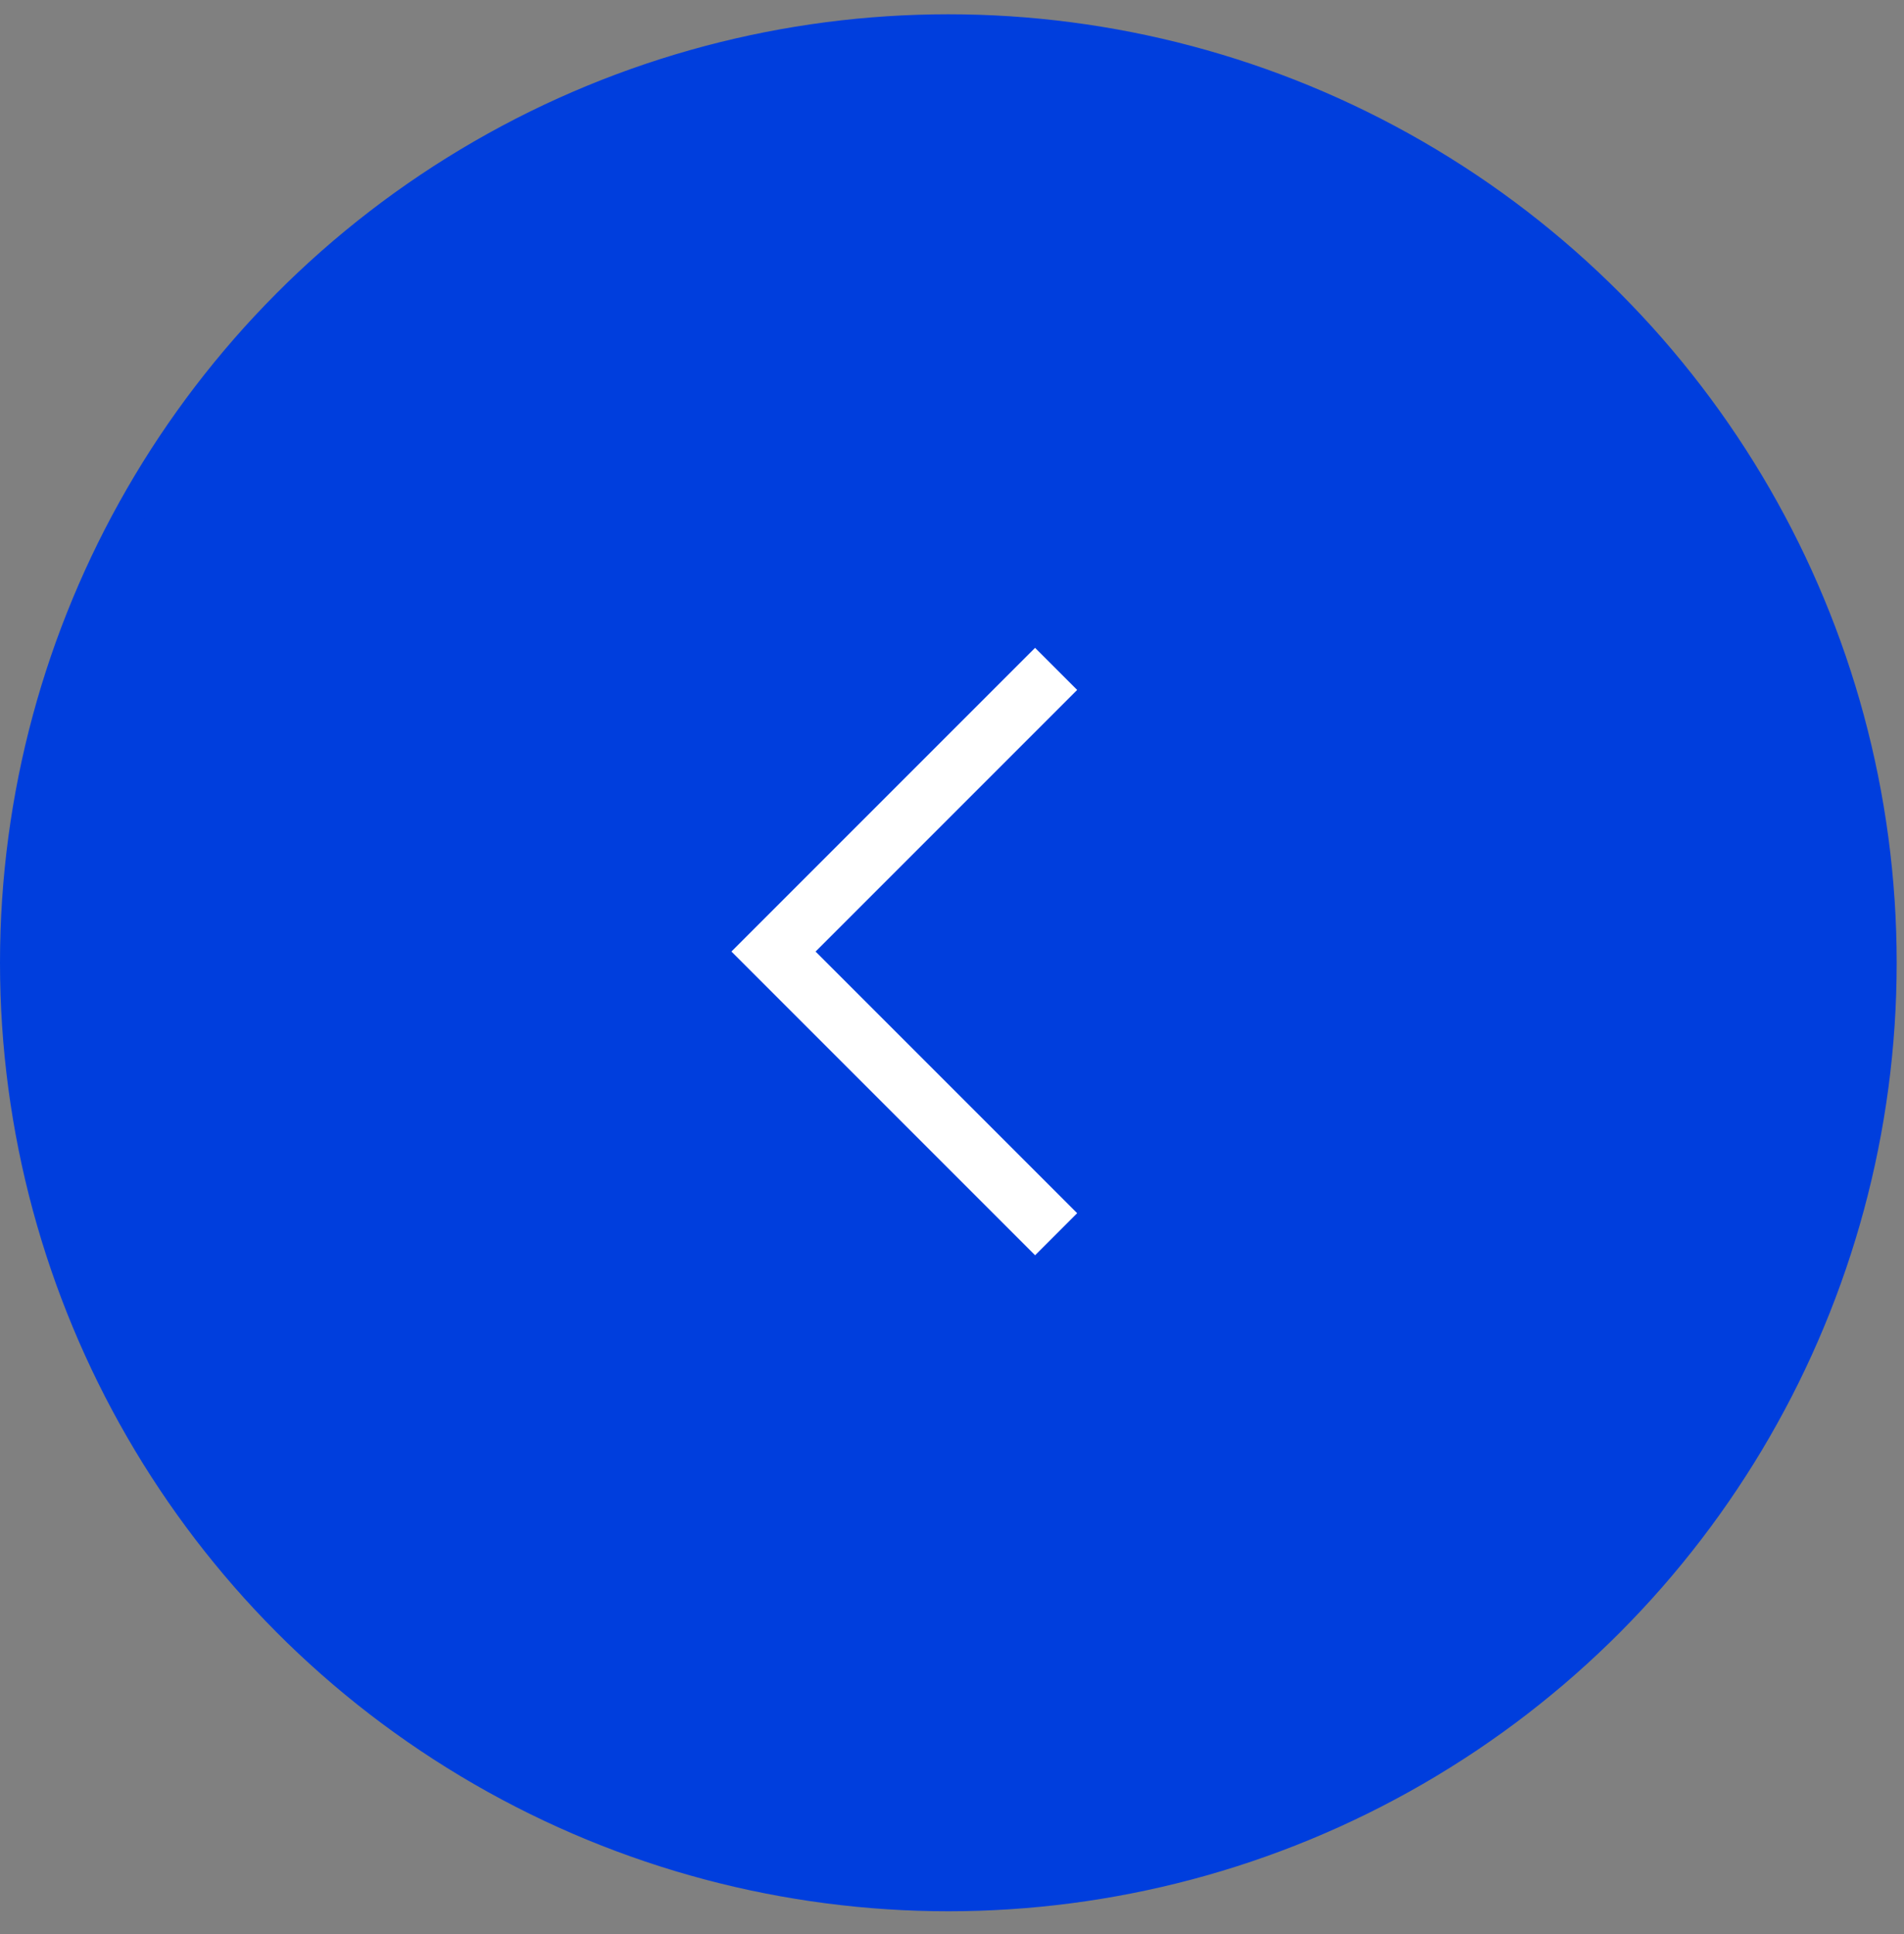<?xml version="1.0" encoding="UTF-8"?> <svg xmlns="http://www.w3.org/2000/svg" width="64" height="65" viewBox="0 0 64 65" fill="none"><rect x="0" y="0" width="64" height="65" fill="#808080" stroke="none"/> <circle cx="31.877" cy="32.357" r="31.377" transform="rotate(-180 31.877 32.357)" fill="#003EDD" stroke="#003EDD"></circle> <path d="M35.5 41.48L26 31.98L35.5 22.48" stroke="white" stroke-width="2"></path> </svg> 